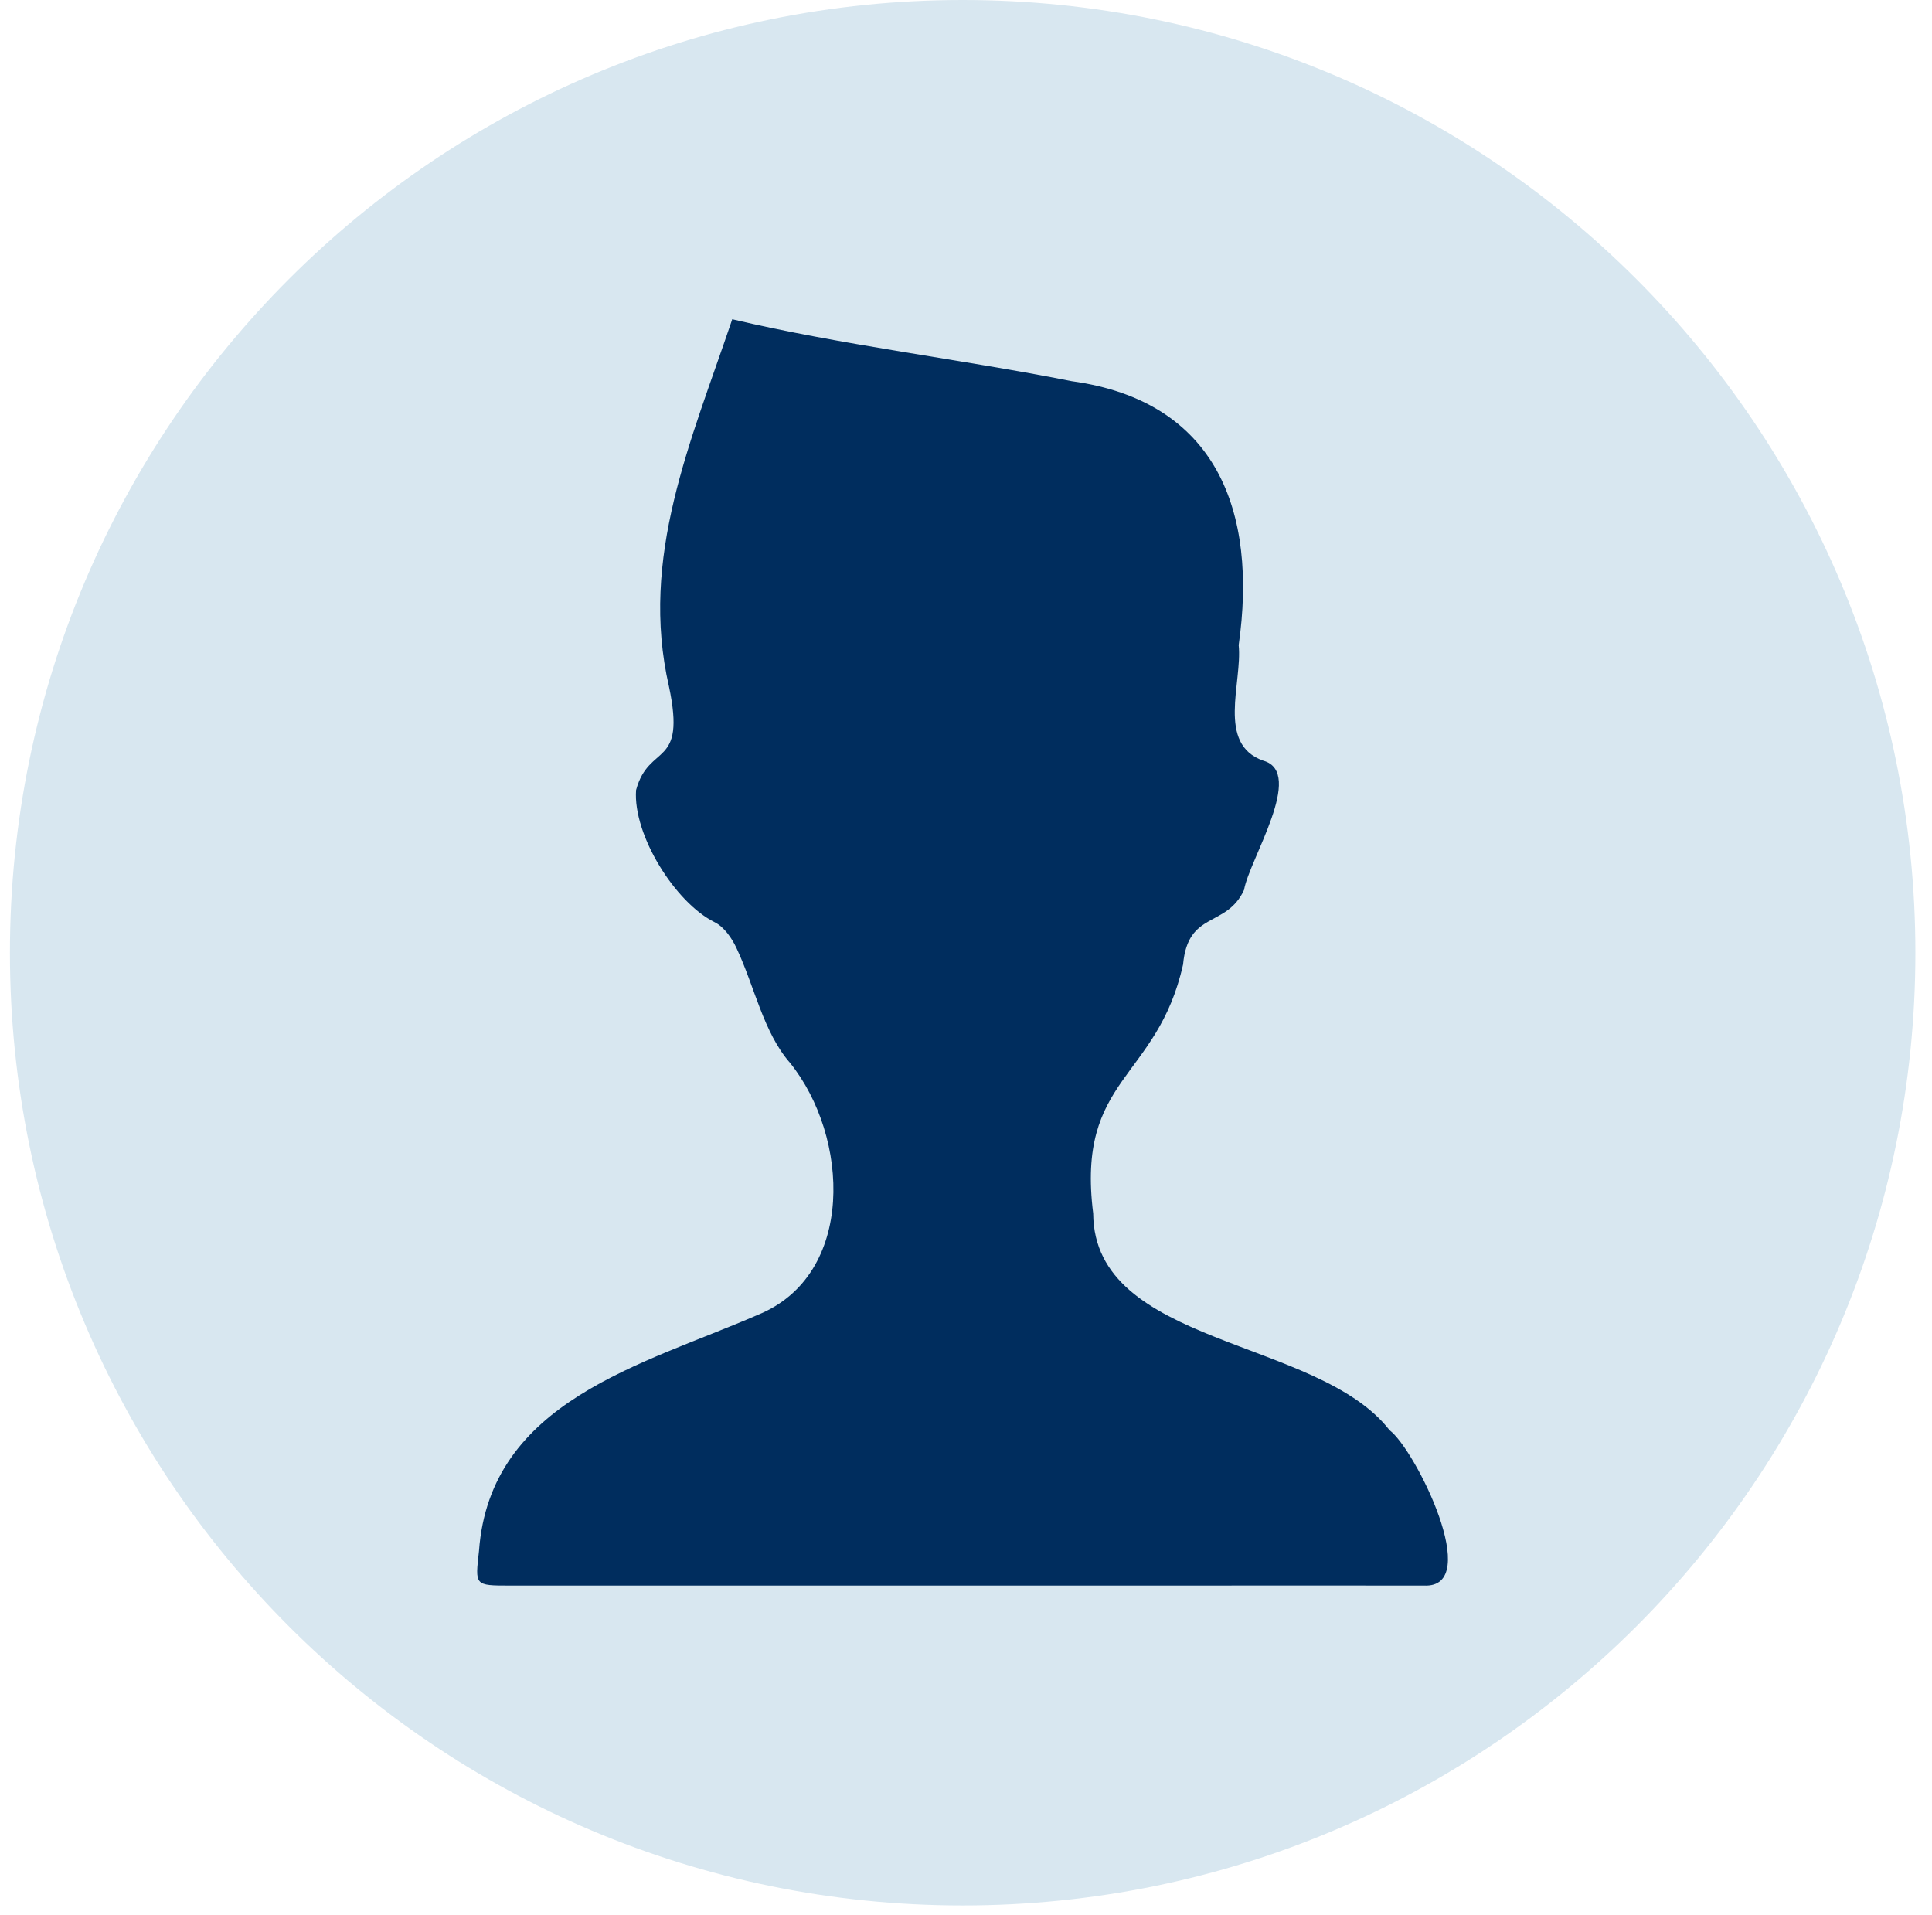 <svg width="115" height="114" viewBox="0 0 115 114" fill="none" xmlns="http://www.w3.org/2000/svg">
<path d="M57.301 113.42C88.621 113.42 114.011 88.03 114.011 56.71C114.011 25.39 88.621 0 57.301 0C25.981 0 0.591 25.39 0.591 56.71C0.591 88.03 25.981 113.42 57.301 113.42Z" fill="#D8E7F0"/>
<path d="M43.581 19.02C41.121 26.3 38.051 33.17 39.821 40.87C40.861 45.79 38.631 44.19 37.861 47.03C37.671 49.7 40.191 53.73 42.531 54.89C43.101 55.17 43.571 55.85 43.851 56.46C44.921 58.74 45.441 61.45 47.021 63.26C50.571 67.66 50.941 75.89 45.121 78.26C38.281 81.24 29.161 83.37 28.511 92.32C28.281 94.38 28.231 94.38 30.361 94.38C43.511 94.38 56.671 94.38 69.821 94.38C74.801 94.38 79.781 94.37 84.761 94.38C88.341 94.55 84.241 86.27 82.711 85.13C78.431 79.61 65.121 80.14 65.071 72.23C64.051 64.11 68.881 64.3 70.421 57.41C70.711 54.19 73.001 55.25 74.051 52.97C74.351 51.19 77.711 45.99 75.201 45.28C72.391 44.3 73.961 40.63 73.731 38.4C74.861 30.46 72.441 23.88 63.791 22.69C57.181 21.38 50.081 20.54 43.571 19L43.581 19.02Z" fill="#002D5E"/>
</svg>
